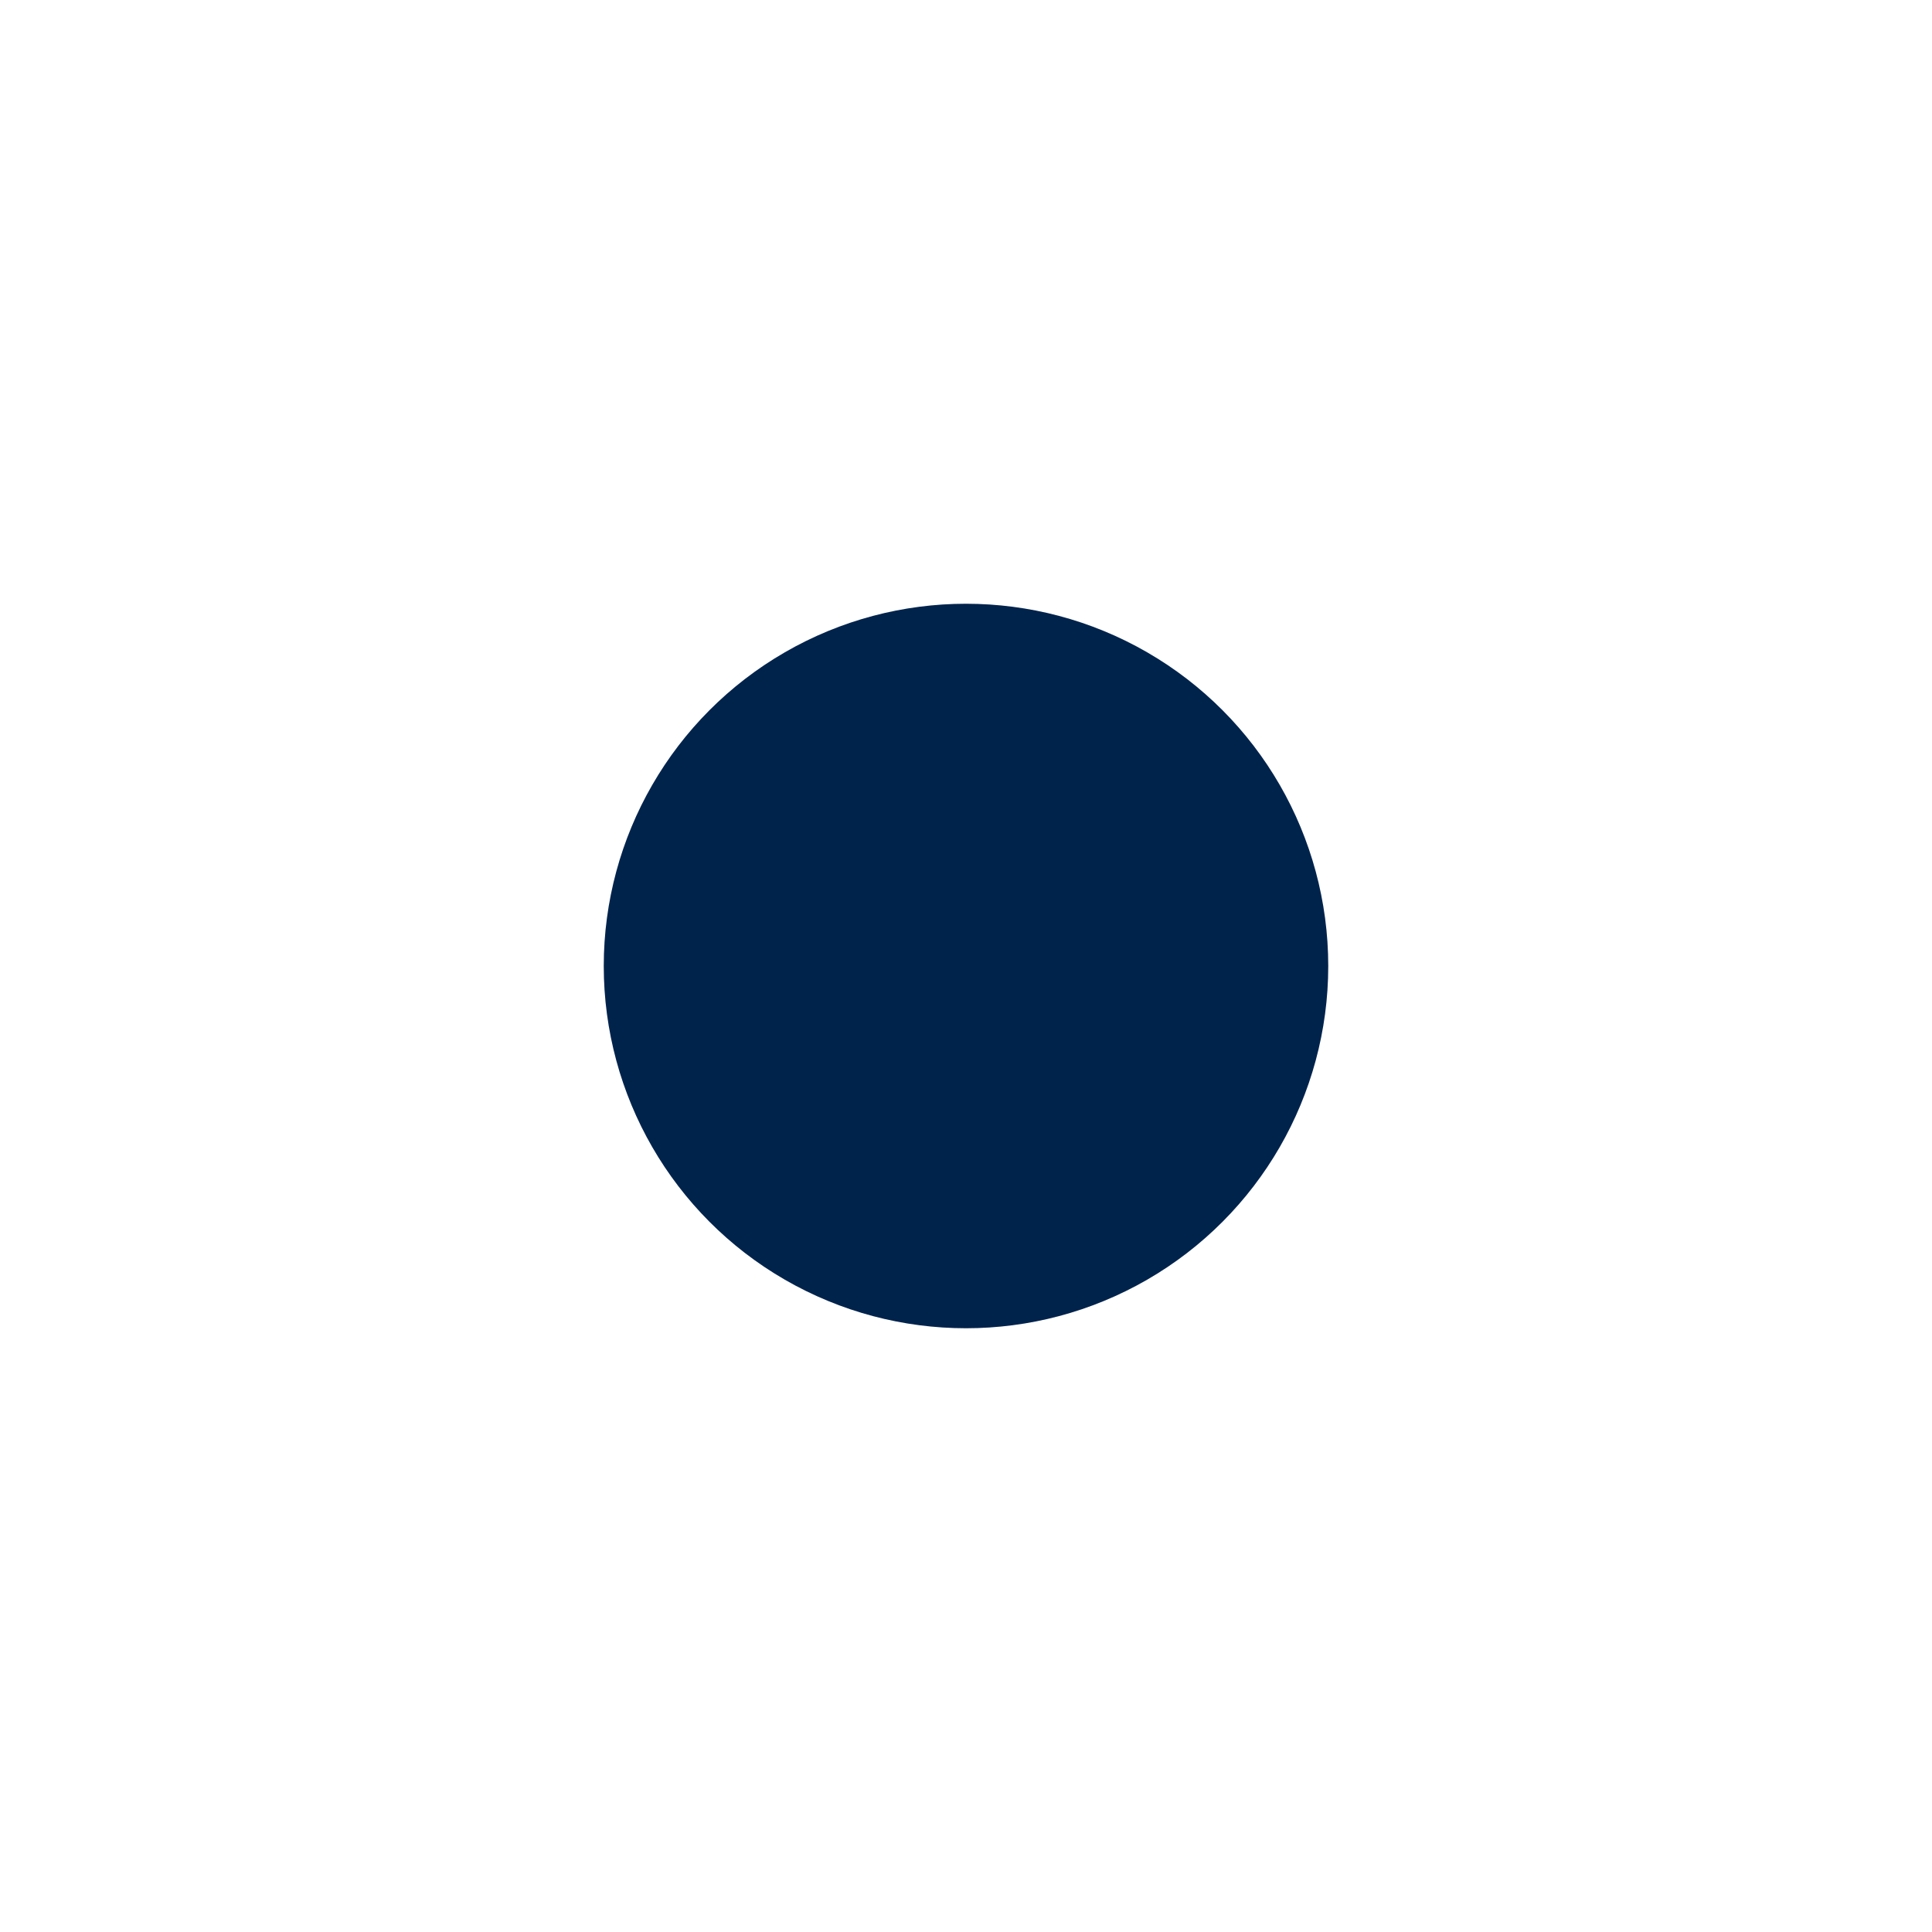 <svg xmlns:dc="http://purl.org/dc/elements/1.1/" xmlns:cc="http://creativecommons.org/ns#" xmlns:rdf="http://www.w3.org/1999/02/22-rdf-syntax-ns#" xmlns:svg="http://www.w3.org/2000/svg" xmlns="http://www.w3.org/2000/svg" xmlns:sodipodi="http://sodipodi.sourceforge.net/DTD/sodipodi-0.dtd" xmlns:inkscape="http://www.inkscape.org/namespaces/inkscape" version="1.1" viewBox="0 0 64 64" x="0px" y="0px" aria-hidden="true" style="fill:url(#CerosGradient_id31b877616650ae208bf446);fill:url(#CerosGradient_id5fae46d1e);" width="64px" height="64px"><defs><linearGradient class="cerosgradient" data-cerosgradient="true" id="CerosGradient_id5fae46d1e" gradientUnits="userSpaceOnUse" x1="50%" y1="100%" x2="50%" y2="0%"><stop offset="0%" stop-color="#00234C"/><stop offset="100%" stop-color="#00234C"/></linearGradient><linearGradient/></defs><g><circle style="fill:url(#CerosGradient_id31b877616650ae208bf446);stroke:url(#CerosGradient_id31b877616650ae208bf446);fill:url(#CerosGradient_id5fae46d1e);stroke:url(#CerosGradient_id5fae46d1e);" cx="32" cy="32" r="10" fill="#000000" fill-opacity="1" stroke="#000000" stroke-width="4" stroke-linejoin="round" stroke-miterlimit="4" stroke-dasharray="none" stroke-opacity="1"/></g></svg>